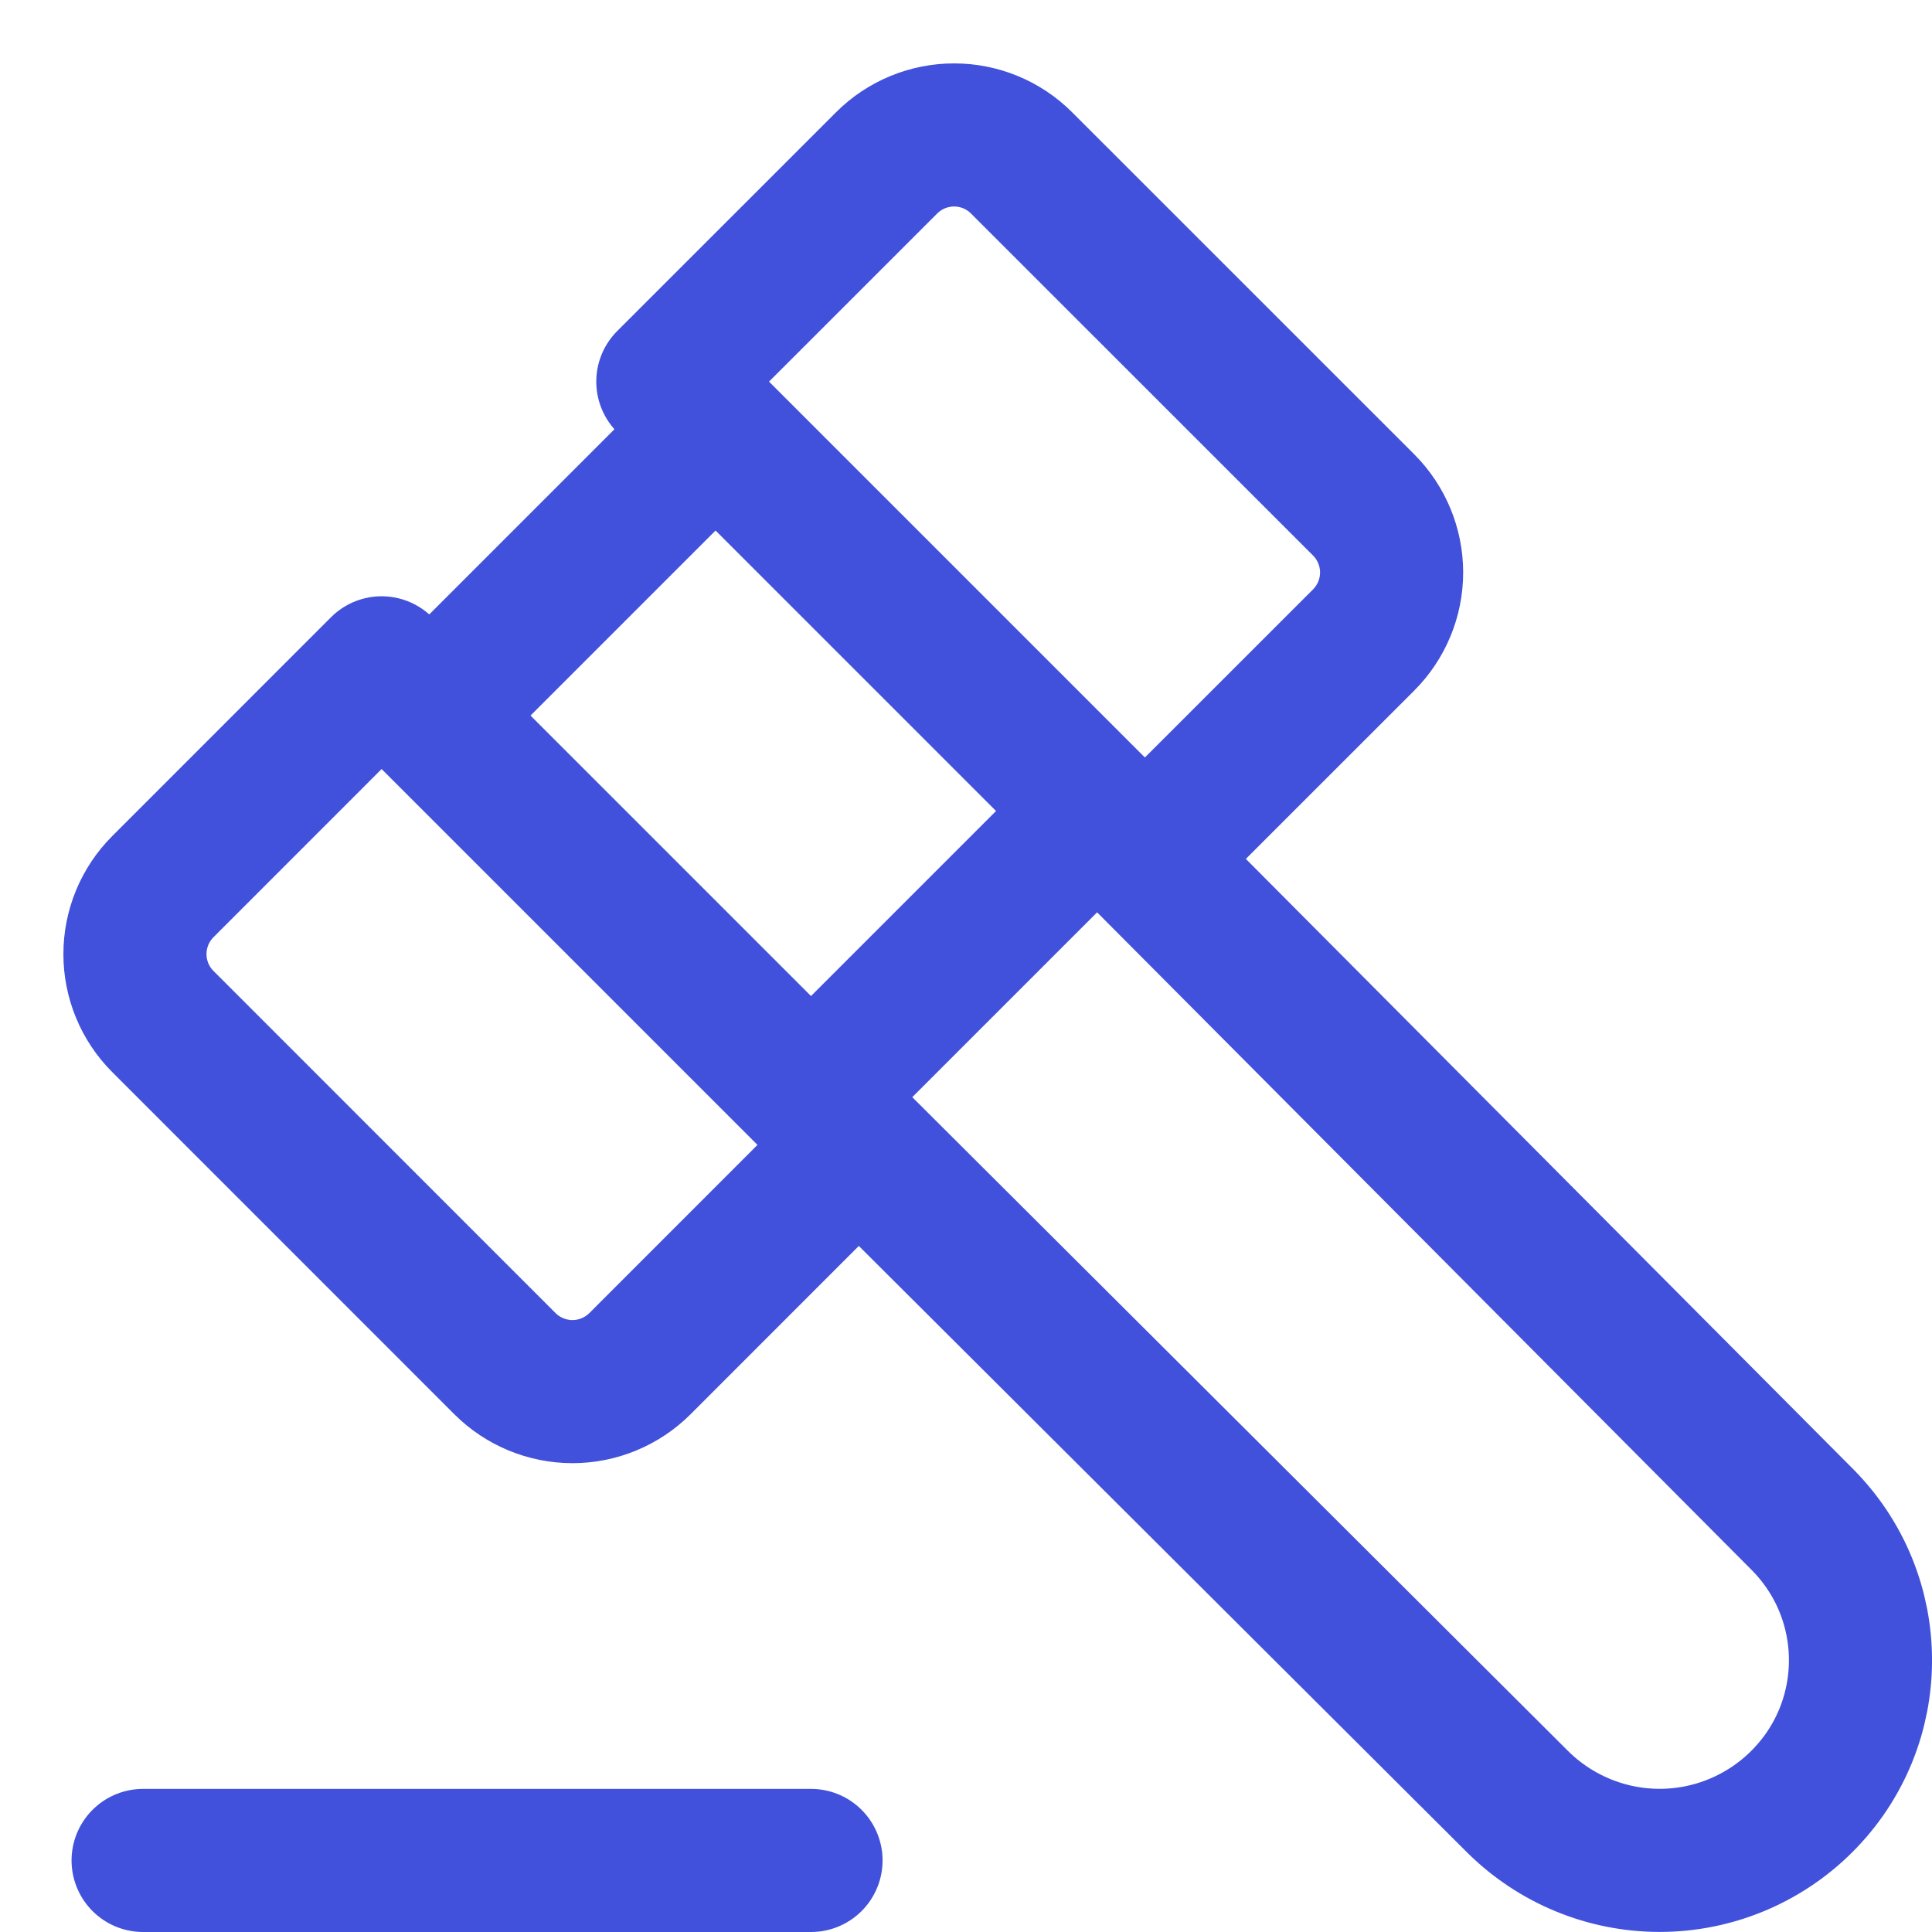 <svg width="27" height="27" viewBox="0 0 27 27" fill="none" xmlns="http://www.w3.org/2000/svg">
<path d="M15.334 11.334L25.177 21.224C26.275 22.317 26.275 24.088 25.177 25.18C24.65 25.704 23.937 25.999 23.194 25.999C22.45 25.999 21.737 25.704 21.209 25.18L11.334 15.334M15.334 11.334L10 6M15.334 11.334L16 12L19.058 8.943C19.307 8.693 19.448 8.354 19.448 8C19.448 7.647 19.307 7.307 19.058 7.057L14.276 2.276C14.026 2.026 13.687 1.886 13.334 1.886C12.98 1.886 12.641 2.026 12.391 2.276L9.333 5.333L10 6M15.334 11.334L11.334 15.334M11.334 15.334L6 10M11.334 15.334L12 16L8.943 19.058C8.693 19.307 8.354 19.448 8 19.448C7.647 19.448 7.307 19.307 7.057 19.058L2.276 14.276C2.026 14.026 1.886 13.687 1.886 13.334C1.886 12.98 2.026 12.641 2.276 12.391L5.333 9.333L6 10M6 10L10 6M2 26H11.334" stroke="#4151DB" stroke-width="2" stroke-linecap="round" stroke-linejoin="round"/>
</svg>

